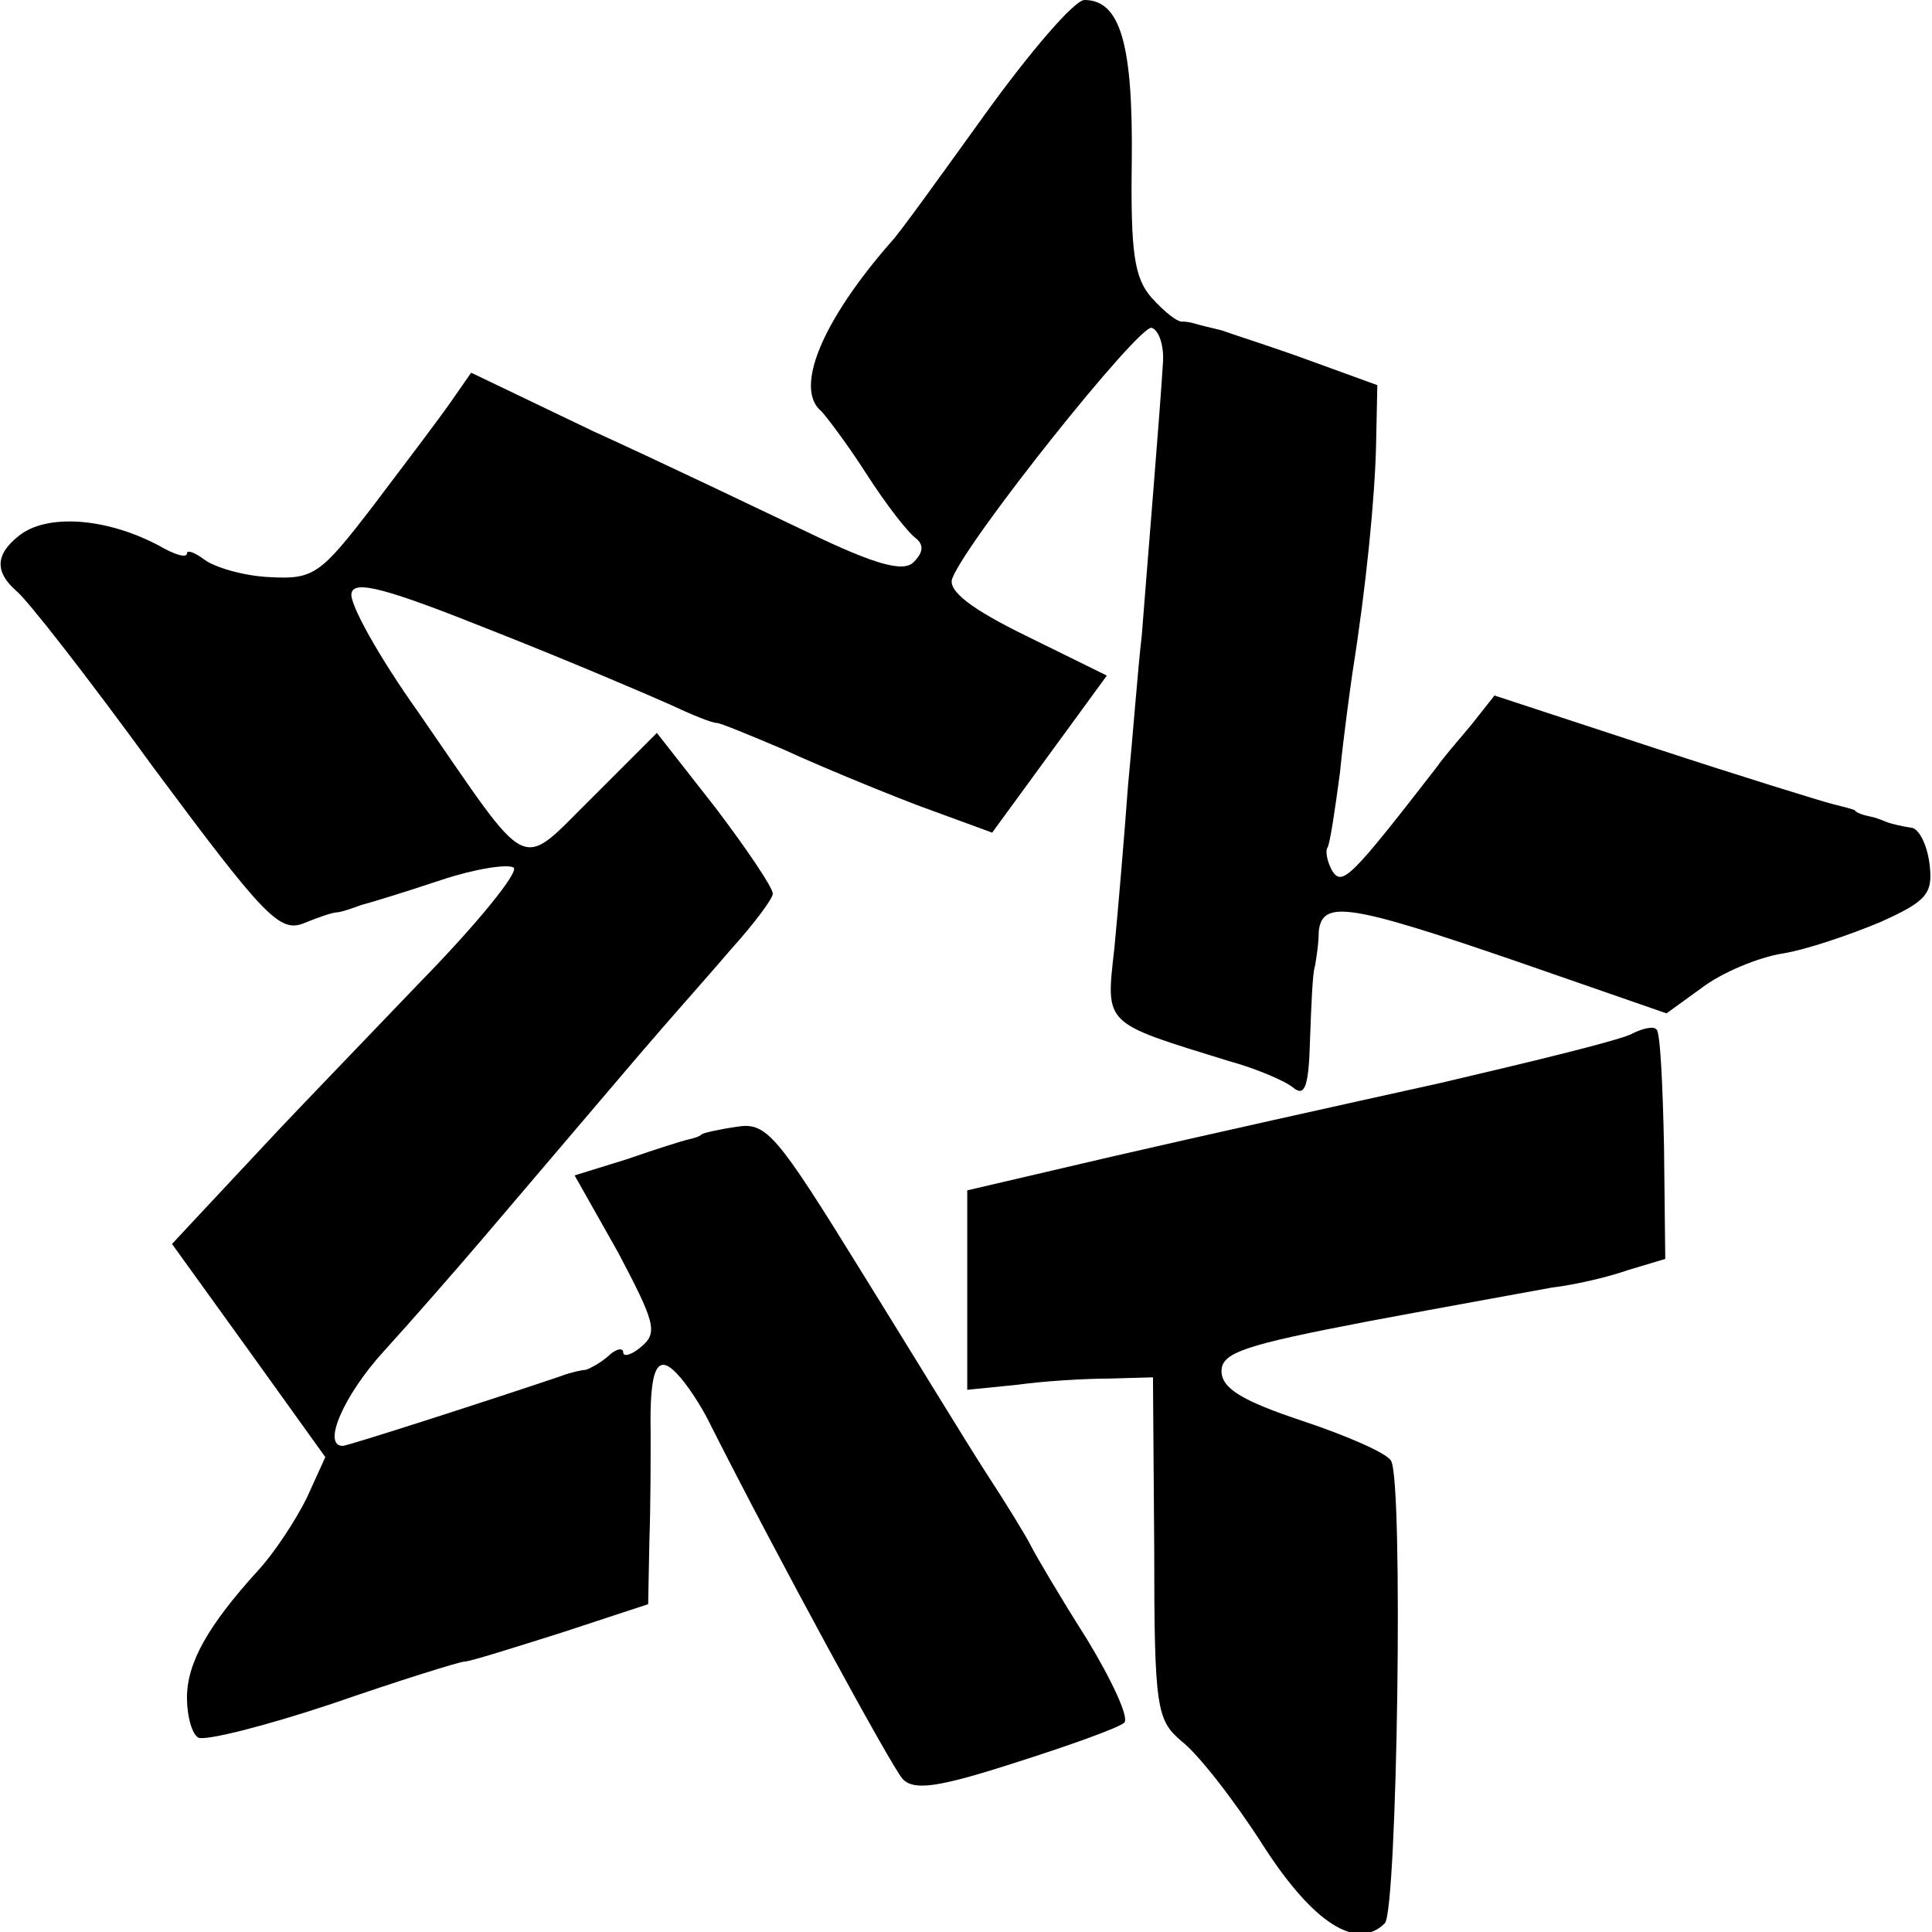 <?xml version="1.0" standalone="no"?>
<!DOCTYPE svg PUBLIC "-//W3C//DTD SVG 20010904//EN"
 "http://www.w3.org/TR/2001/REC-SVG-20010904/DTD/svg10.dtd">
<svg version="1.0" xmlns="http://www.w3.org/2000/svg"
 width="155pt" height="155pt" viewBox="0 0 155 155"
 preserveAspectRatio="xMidYMid meet">
<g transform="translate(0,155) scale(0.1,-0.1)"
fill="#000000" stroke="none">
<path d="M790 1458 c-36 -50 -69 -96 -75 -102 -56 -64 -78 -118 -56 -136 3 -3
20 -25 36 -50 16 -25 34 -48 40 -52 6 -5 6 -11 -2 -19 -8 -8 -29 -3 -85 24
-40 19 -117 56 -172 81 l-98 47 -16 -23 c-9 -13 -37 -50 -62 -83 -43 -56 -48
-60 -84 -58 -21 1 -44 8 -52 14 -8 6 -14 8 -14 5 0 -4 -10 -1 -22 6 -43 23
-91 26 -113 8 -19 -15 -19 -29 -2 -44 8 -6 58 -70 111 -143 87 -117 100 -131
119 -124 12 5 24 9 27 9 3 0 12 3 20 6 8 2 37 11 64 20 27 9 53 13 58 10 5 -3
-29 -45 -75 -92 -46 -48 -97 -101 -113 -118 -16 -17 -42 -45 -58 -62 l-28 -30
62 -86 61 -85 -15 -33 c-9 -18 -26 -44 -39 -58 -40 -44 -57 -74 -57 -102 0
-15 4 -29 9 -32 5 -3 53 9 107 27 55 19 103 34 107 34 4 0 39 11 77 23 l70 23
1 51 c1 28 1 67 1 86 -1 52 5 65 21 48 7 -7 20 -26 28 -43 51 -101 144 -272
153 -282 9 -10 29 -7 91 13 44 14 83 28 87 32 4 4 -10 34 -30 67 -21 33 -41
67 -45 75 -4 8 -20 34 -35 57 -15 23 -60 97 -101 163 -68 110 -76 120 -100
116 -14 -2 -27 -5 -28 -6 -2 -2 -6 -3 -10 -4 -5 -1 -27 -8 -50 -16 l-42 -13
35 -62 c29 -55 32 -64 19 -75 -8 -7 -15 -9 -15 -5 0 4 -6 3 -12 -3 -7 -6 -15
-10 -18 -11 -3 0 -12 -2 -20 -5 -56 -19 -171 -56 -175 -56 -17 0 1 41 33 76
20 22 56 63 79 90 23 27 51 60 63 74 12 14 40 47 63 74 23 27 57 65 74 85 18
20 33 40 33 44 0 5 -21 36 -46 69 l-47 60 -51 -51 c-61 -60 -48 -66 -140 67
-32 45 -56 88 -54 96 2 11 28 4 113 -30 61 -24 124 -51 142 -59 17 -8 34 -15
38 -15 3 0 27 -10 53 -21 26 -12 74 -32 108 -45 l60 -22 46 63 46 63 -65 32
c-43 21 -63 36 -59 46 12 31 150 204 160 201 6 -2 10 -15 9 -28 -2 -35 -13
-167 -17 -219 -3 -25 -7 -79 -11 -120 -3 -41 -8 -100 -11 -131 -7 -62 -9 -59
91 -90 22 -6 46 -16 53 -22 9 -7 12 2 13 39 1 27 2 54 4 59 1 6 3 18 3 28 3
25 24 22 158 -24 l121 -42 29 21 c16 12 45 24 64 27 19 3 54 15 78 25 38 17
43 23 40 47 -2 16 -9 29 -15 29 -7 1 -15 3 -18 4 -3 1 -9 4 -15 5 -5 1 -11 3
-12 5 -2 1 -10 3 -18 5 -8 2 -73 22 -143 45 l-128 42 -19 -24 c-11 -13 -23
-27 -27 -33 -69 -89 -76 -96 -84 -84 -4 7 -6 16 -4 19 2 3 6 30 10 60 3 30 8
66 10 80 11 69 18 140 19 183 l1 48 -55 20 c-30 11 -62 21 -70 24 -8 2 -17 4
-20 5 -3 1 -8 2 -11 2 -4 -1 -15 8 -25 19 -14 16 -17 36 -16 110 1 93 -9 129
-38 129 -8 0 -44 -42 -80 -92z"/>
<path d="M1310 721 c-8 -5 -78 -22 -155 -40 -77 -17 -194 -43 -259 -58 l-120
-28 0 -80 0 -80 40 4 c21 3 55 5 74 5 l35 1 1 -137 c0 -129 2 -138 22 -155 13
-10 42 -47 65 -83 41 -64 76 -85 98 -63 10 10 15 355 5 371 -3 6 -35 20 -71
32 -48 16 -65 26 -65 40 0 15 19 21 118 40 64 12 131 24 147 27 17 2 44 8 61
14 l30 9 -1 90 c-1 49 -3 92 -6 94 -2 3 -11 1 -19 -3z"/>
</g>
</svg>
